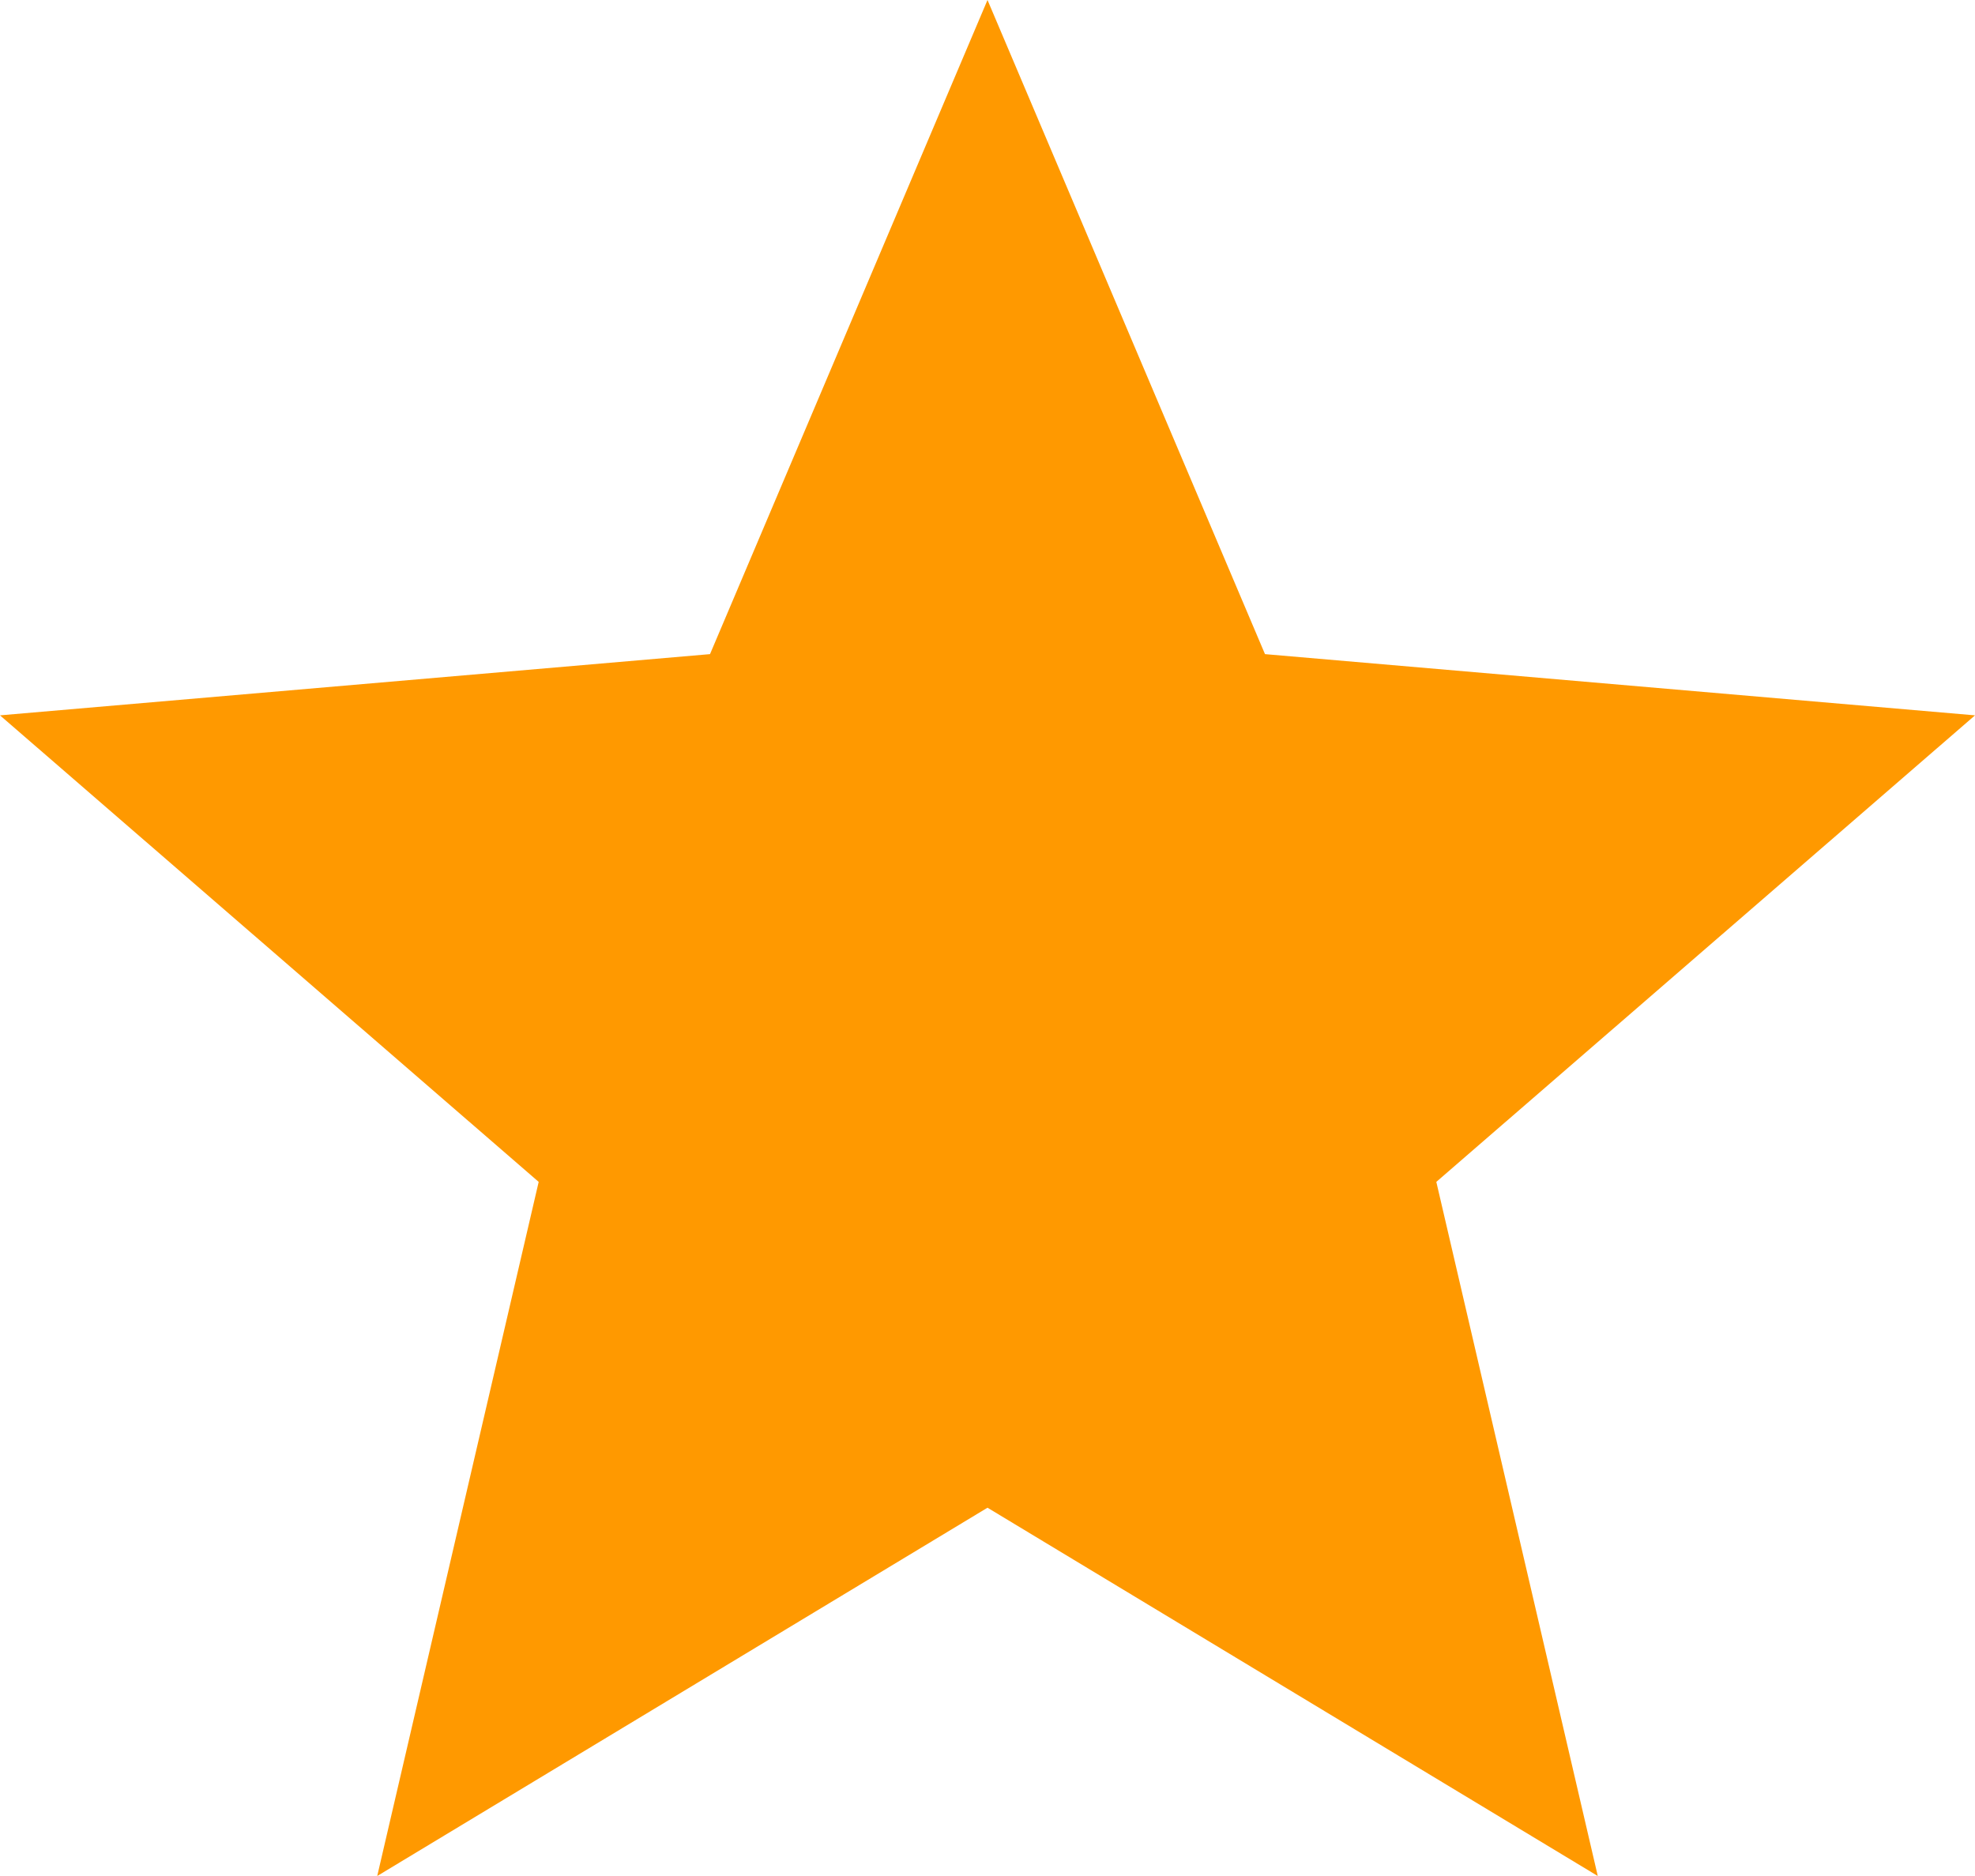 <svg xmlns="http://www.w3.org/2000/svg" width="20" height="19" fill="none"><path fill="#F90" d="M10 15.27 16.18 19l-1.635-7.03L20 7.245l-7.19-.62L10 0 7.19 6.625 0 7.245l5.455 4.725L3.82 19 10 15.27Z"/></svg>